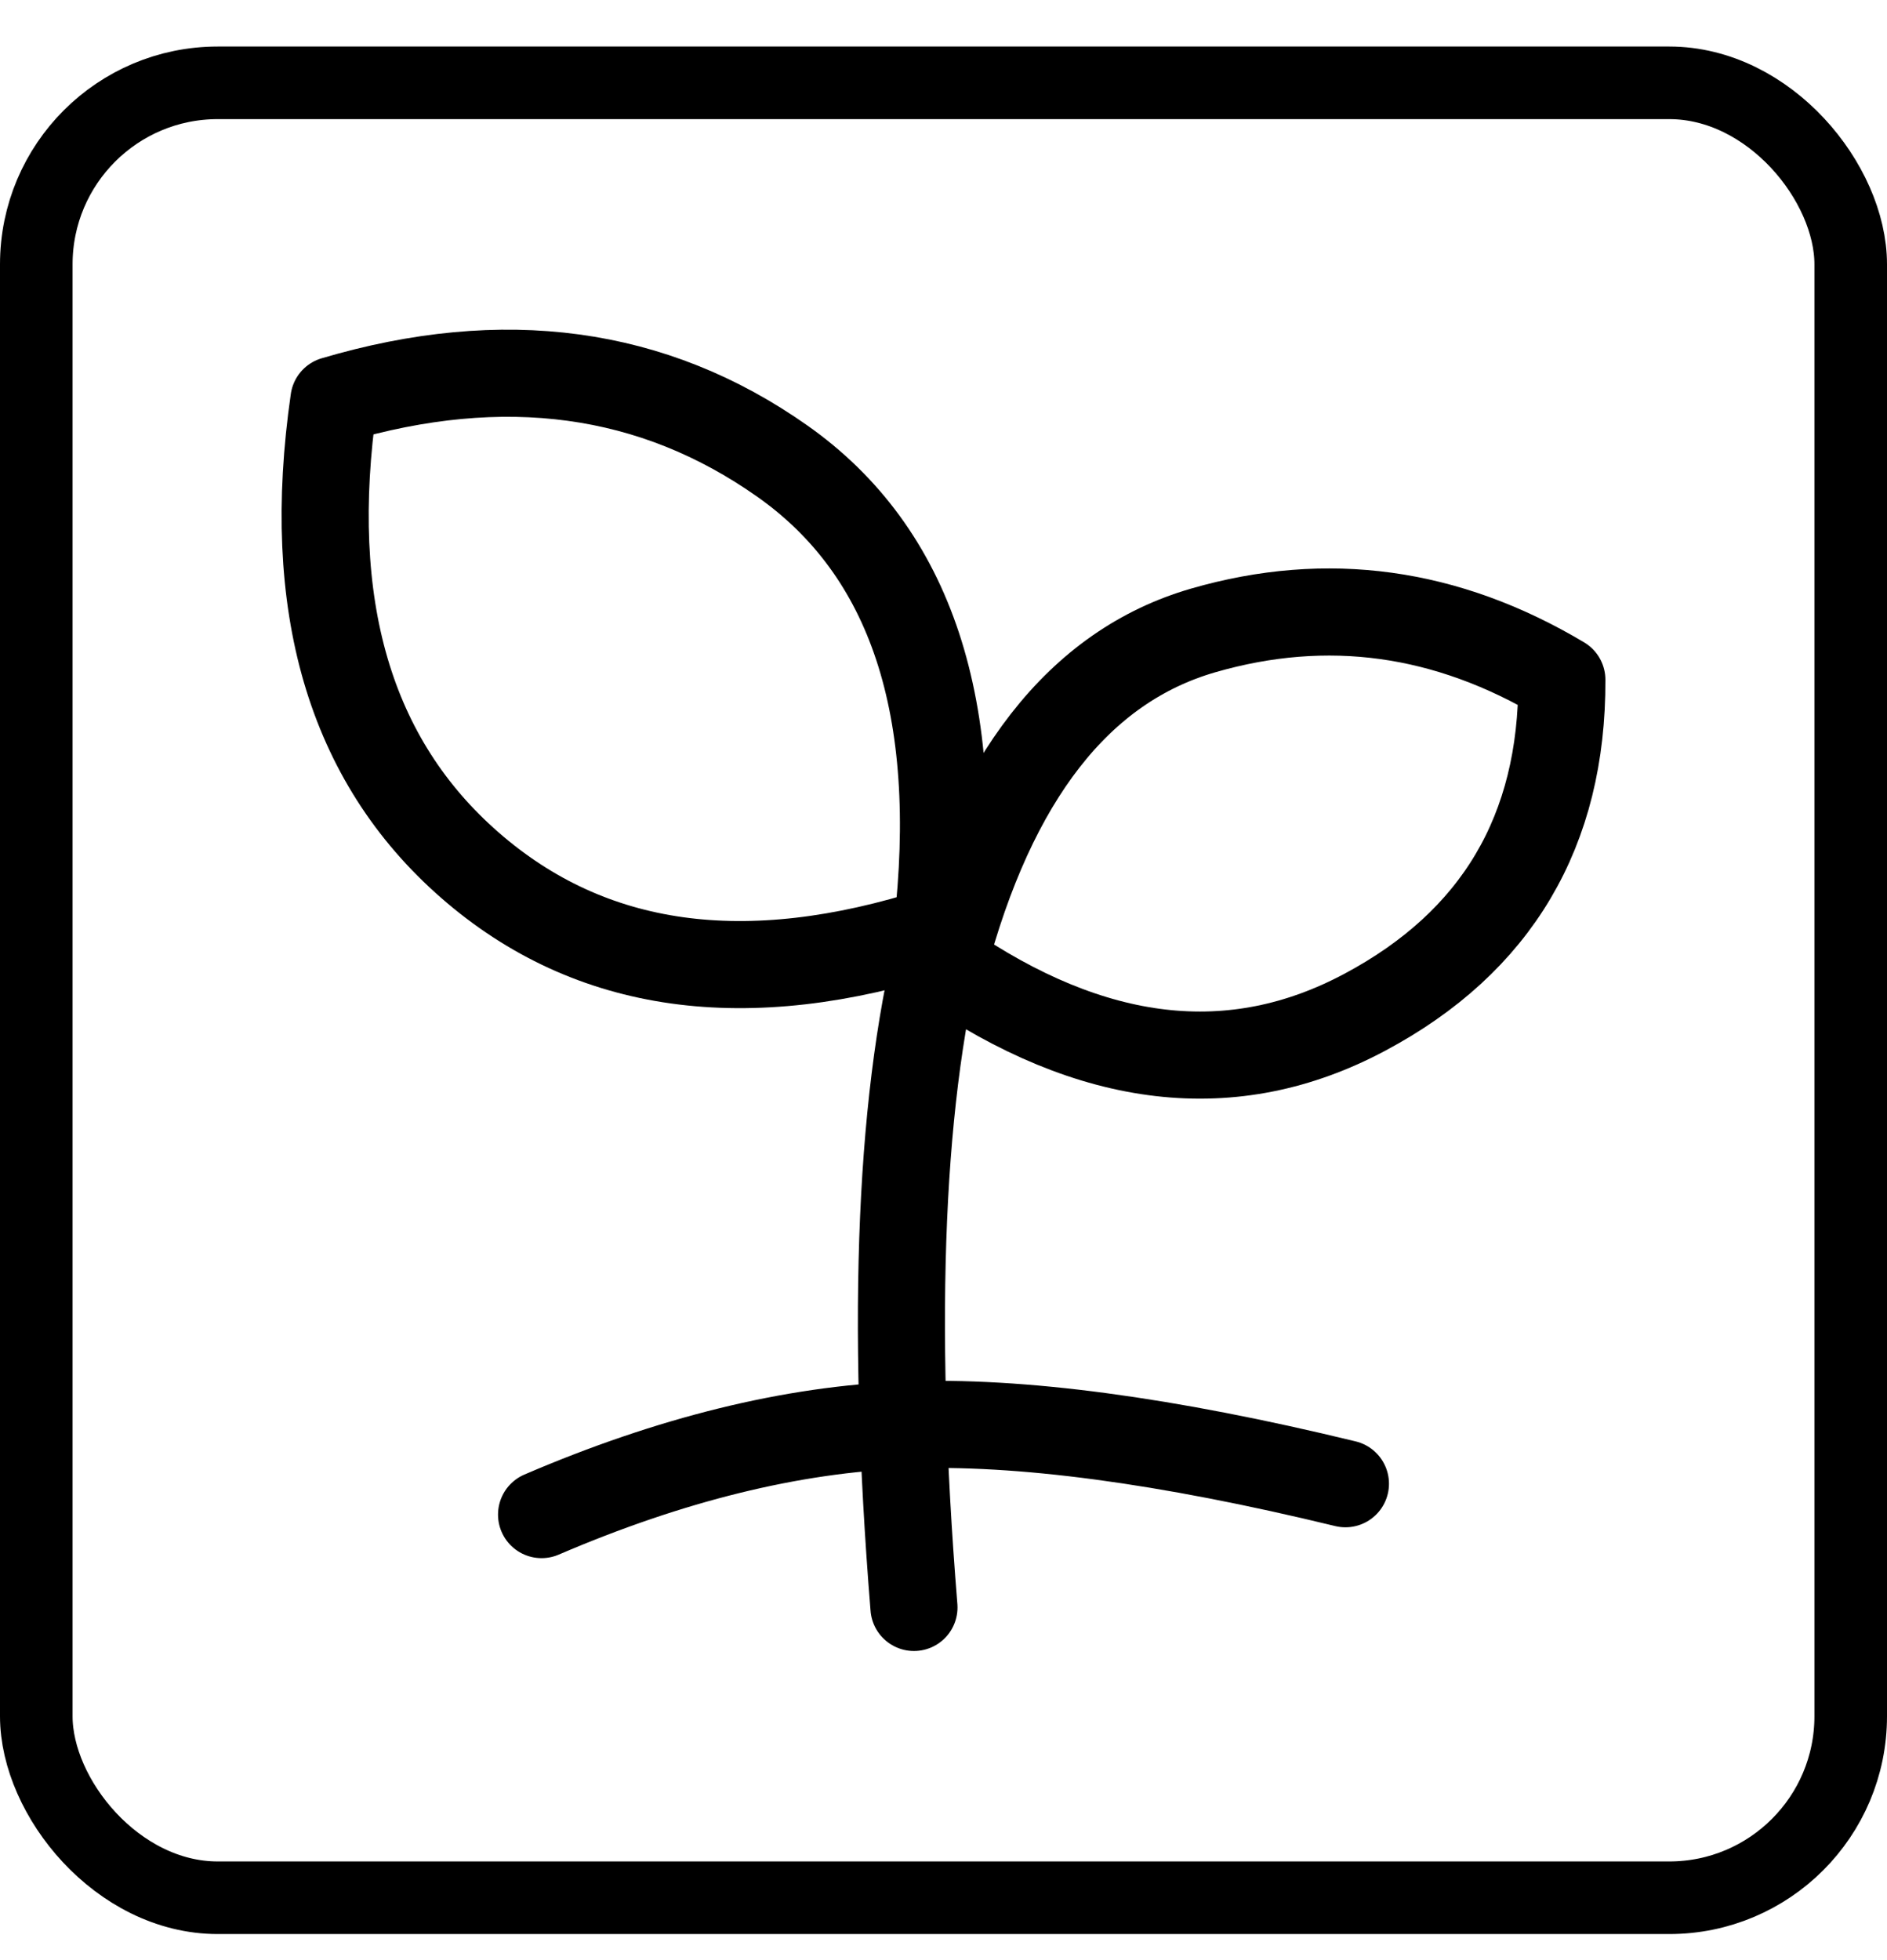 <svg width="26" height="27" viewBox="0 0 26 27" fill="none" xmlns="http://www.w3.org/2000/svg">
<rect x="0.5" y="1.141" width="25" height="25" rx="2.5" stroke="black"/>
<path d="M7.462 20.863C9.237 20.101 10.909 19.689 12.478 19.629C14.047 19.568 16.067 19.838 18.538 20.438" stroke="black" stroke-width="1.2" stroke-linecap="round"/>
<path d="M12.593 22.142C12.267 18.12 12.402 14.996 13 12.77" stroke="black" stroke-width="1.2" stroke-linecap="round"/>
<path fill-rule="evenodd" clip-rule="evenodd" d="M13 13.271C13.677 10.707 14.87 9.178 16.578 8.684C18.286 8.19 19.933 8.417 21.52 9.364C21.528 11.447 20.623 12.974 18.806 13.943C16.989 14.913 15.054 14.688 13 13.271Z" stroke="black" stroke-width="1.2" stroke-linejoin="round"/>
<path fill-rule="evenodd" clip-rule="evenodd" d="M12.911 12.818C13.266 9.757 12.555 7.601 10.777 6.35C8.999 5.098 6.941 4.819 4.601 5.511C4.193 8.336 4.817 10.471 6.475 11.918C8.133 13.365 10.278 13.665 12.911 12.818Z" stroke="black" stroke-width="1.2" stroke-linejoin="round"/>
</svg>
